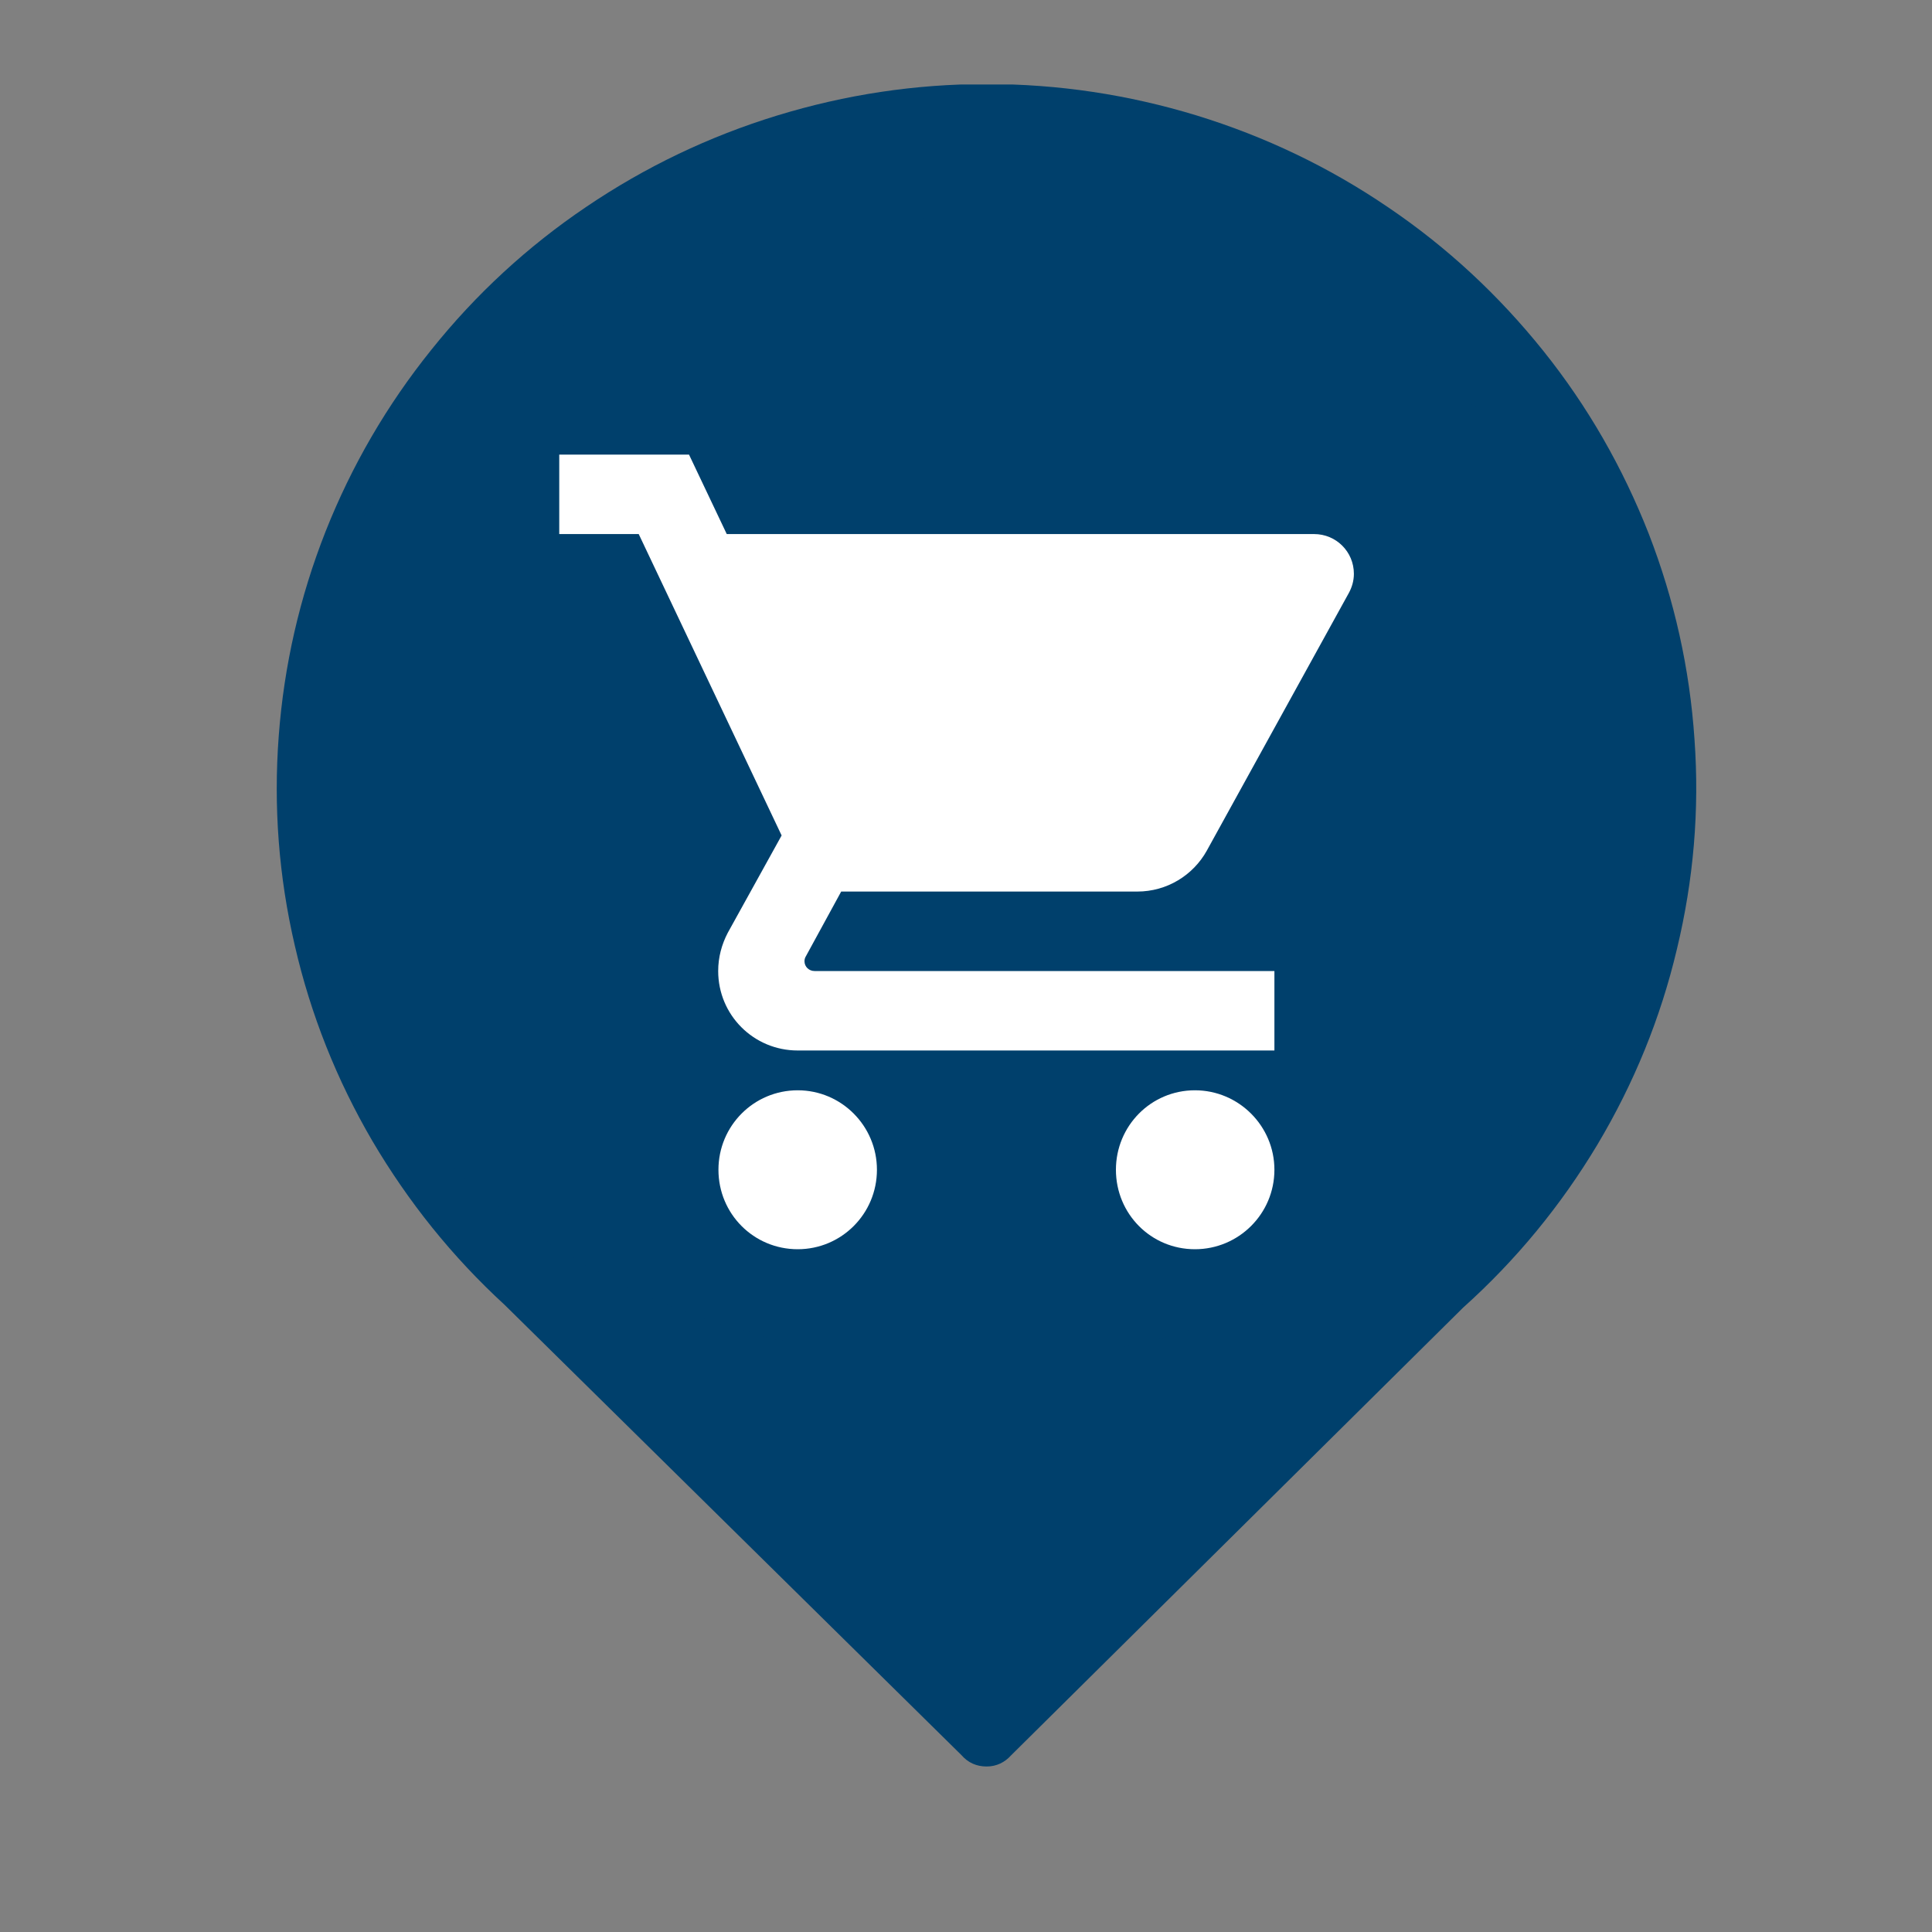 <?xml version="1.0" encoding="UTF-8"?> <svg xmlns="http://www.w3.org/2000/svg" xmlns:xlink="http://www.w3.org/1999/xlink" width="40" zoomAndPan="magnify" viewBox="0 0 30 30" height="40" preserveAspectRatio="xMidYMid meet" version="1.0"><rect x="0" y="0" width="30" height="30" fill="#808080" stroke="none"/><defs><clipPath id="7b15166648"><path d="M 4 1.312 L 27 1.312 L 27 27.441 L 4 27.441 Z M 4 1.312 " clip-rule="nonzero"></path></clipPath><clipPath id="37dcf8dde1"><path d="M 4.379 3.367 L 25.707 3.367 L 25.707 21.25 L 4.379 21.25 Z M 4.379 3.367 " clip-rule="nonzero"></path></clipPath><clipPath id="abb898c636"><path d="M 15 3.367 C 9.133 3.367 4.379 7.348 4.379 12.254 C 4.379 17.164 9.133 21.145 15 21.145 C 20.867 21.145 25.621 17.164 25.621 12.254 C 25.621 7.348 20.867 3.367 15 3.367 " clip-rule="nonzero"></path></clipPath><clipPath id="17424038d8"><path d="M 8.684 7.059 L 21.023 7.059 L 21.023 19.398 L 8.684 19.398 Z M 8.684 7.059 " clip-rule="nonzero"></path></clipPath></defs><g clip-path="url(#7b15166648)"><path fill="#00406c" d="M 15.32 1.305 C 14.211 1.305 13.129 1.469 12.07 1.793 C 11.012 2.117 10.023 2.59 9.105 3.211 C 8.191 3.828 7.387 4.57 6.699 5.43 C 6.008 6.289 5.461 7.23 5.055 8.254 C 4.652 9.277 4.41 10.336 4.328 11.43 C 4.246 12.527 4.328 13.609 4.578 14.684 C 4.824 15.754 5.227 16.766 5.781 17.715 C 6.34 18.664 7.023 19.516 7.836 20.262 L 14.93 27.254 C 15.031 27.371 15.164 27.43 15.32 27.43 C 15.473 27.43 15.602 27.367 15.703 27.254 L 22.719 20.305 C 23.543 19.566 24.238 18.719 24.805 17.773 C 25.371 16.824 25.785 15.812 26.039 14.738 C 26.297 13.668 26.391 12.582 26.312 11.48 C 26.238 10.383 26 9.316 25.602 8.289 C 25.199 7.262 24.656 6.312 23.965 5.449 C 23.273 4.586 22.473 3.84 21.555 3.219 C 20.637 2.594 19.648 2.121 18.582 1.793 C 17.52 1.469 16.434 1.305 15.32 1.305 Z M 19.418 18.551 L 10.645 18.551 L 10.645 17.457 L 19.418 17.457 Z M 19.969 13.91 C 19.969 14.25 19.906 14.578 19.777 14.891 C 19.645 15.203 19.461 15.48 19.219 15.719 C 18.977 15.957 18.695 16.141 18.379 16.27 C 18.062 16.395 17.734 16.457 17.391 16.453 L 12.664 16.453 C 12.324 16.457 11.996 16.395 11.684 16.266 C 11.367 16.137 11.09 15.953 10.848 15.711 C 10.609 15.473 10.422 15.199 10.293 14.887 C 10.164 14.574 10.102 14.25 10.102 13.91 L 10.102 9.094 C 10.105 8.949 10.16 8.82 10.266 8.715 C 10.367 8.609 10.496 8.555 10.645 8.547 L 19.418 8.547 C 19.57 8.551 19.699 8.605 19.805 8.711 C 19.91 8.82 19.965 8.945 19.969 9.094 Z M 21.559 13.285 L 21.113 13.285 L 21.113 12.188 L 21.559 12.188 C 21.734 12.195 21.902 12.164 22.062 12.105 C 22.223 12.043 22.367 11.949 22.492 11.832 C 22.617 11.711 22.715 11.57 22.781 11.414 C 22.848 11.254 22.883 11.09 22.883 10.918 C 22.883 10.746 22.848 10.578 22.781 10.422 C 22.715 10.262 22.617 10.121 22.492 10.004 C 22.367 9.883 22.223 9.793 22.062 9.73 C 21.902 9.668 21.734 9.641 21.559 9.645 L 20.277 9.645 L 20.277 8.551 L 21.559 8.551 C 21.875 8.551 22.18 8.609 22.473 8.73 C 22.766 8.848 23.023 9.02 23.25 9.242 C 23.473 9.465 23.645 9.723 23.766 10.012 C 23.887 10.301 23.949 10.602 23.949 10.918 C 23.949 11.23 23.887 11.535 23.766 11.824 C 23.645 12.113 23.473 12.371 23.25 12.594 C 23.023 12.812 22.766 12.984 22.473 13.105 C 22.18 13.227 21.875 13.285 21.559 13.285 Z M 21.559 13.285 " fill-opacity="1" fill-rule="nonzero"></path></g><g clip-path="url(#37dcf8dde1)"><g clip-path="url(#abb898c636)"><path fill="#00406c" d="M 4.379 3.367 L 25.543 3.367 L 25.543 21.086 L 4.379 21.086 Z M 4.379 3.367 " fill-opacity="1" fill-rule="nonzero"></path></g></g><g clip-path="url(#17424038d8)"><path fill="#ffffff" d="M 12.387 16.93 C 11.703 16.93 11.156 17.484 11.156 18.164 C 11.156 18.848 11.703 19.398 12.387 19.398 C 13.066 19.398 13.617 18.848 13.617 18.164 C 13.617 17.484 13.066 16.93 12.387 16.93 Z M 8.684 7.059 L 8.684 8.293 L 9.918 8.293 L 12.137 12.973 L 11.301 14.484 C 11.207 14.664 11.152 14.863 11.152 15.078 C 11.152 15.762 11.703 16.312 12.387 16.312 L 19.789 16.312 L 19.789 15.078 L 12.648 15.078 C 12.562 15.078 12.492 15.012 12.492 14.926 C 12.492 14.898 12.5 14.871 12.512 14.852 L 13.062 13.844 L 17.66 13.844 C 18.121 13.844 18.527 13.59 18.738 13.211 L 20.945 9.207 C 20.992 9.121 21.023 9.02 21.023 8.91 C 21.023 8.566 20.746 8.293 20.406 8.293 L 11.285 8.293 L 10.699 7.059 Z M 18.555 16.93 C 17.871 16.93 17.328 17.484 17.328 18.164 C 17.328 18.848 17.871 19.398 18.555 19.398 C 19.234 19.398 19.789 18.848 19.789 18.164 C 19.789 17.484 19.234 16.93 18.555 16.93 Z M 18.555 16.93 " fill-opacity="1" fill-rule="nonzero"></path></g></svg> 